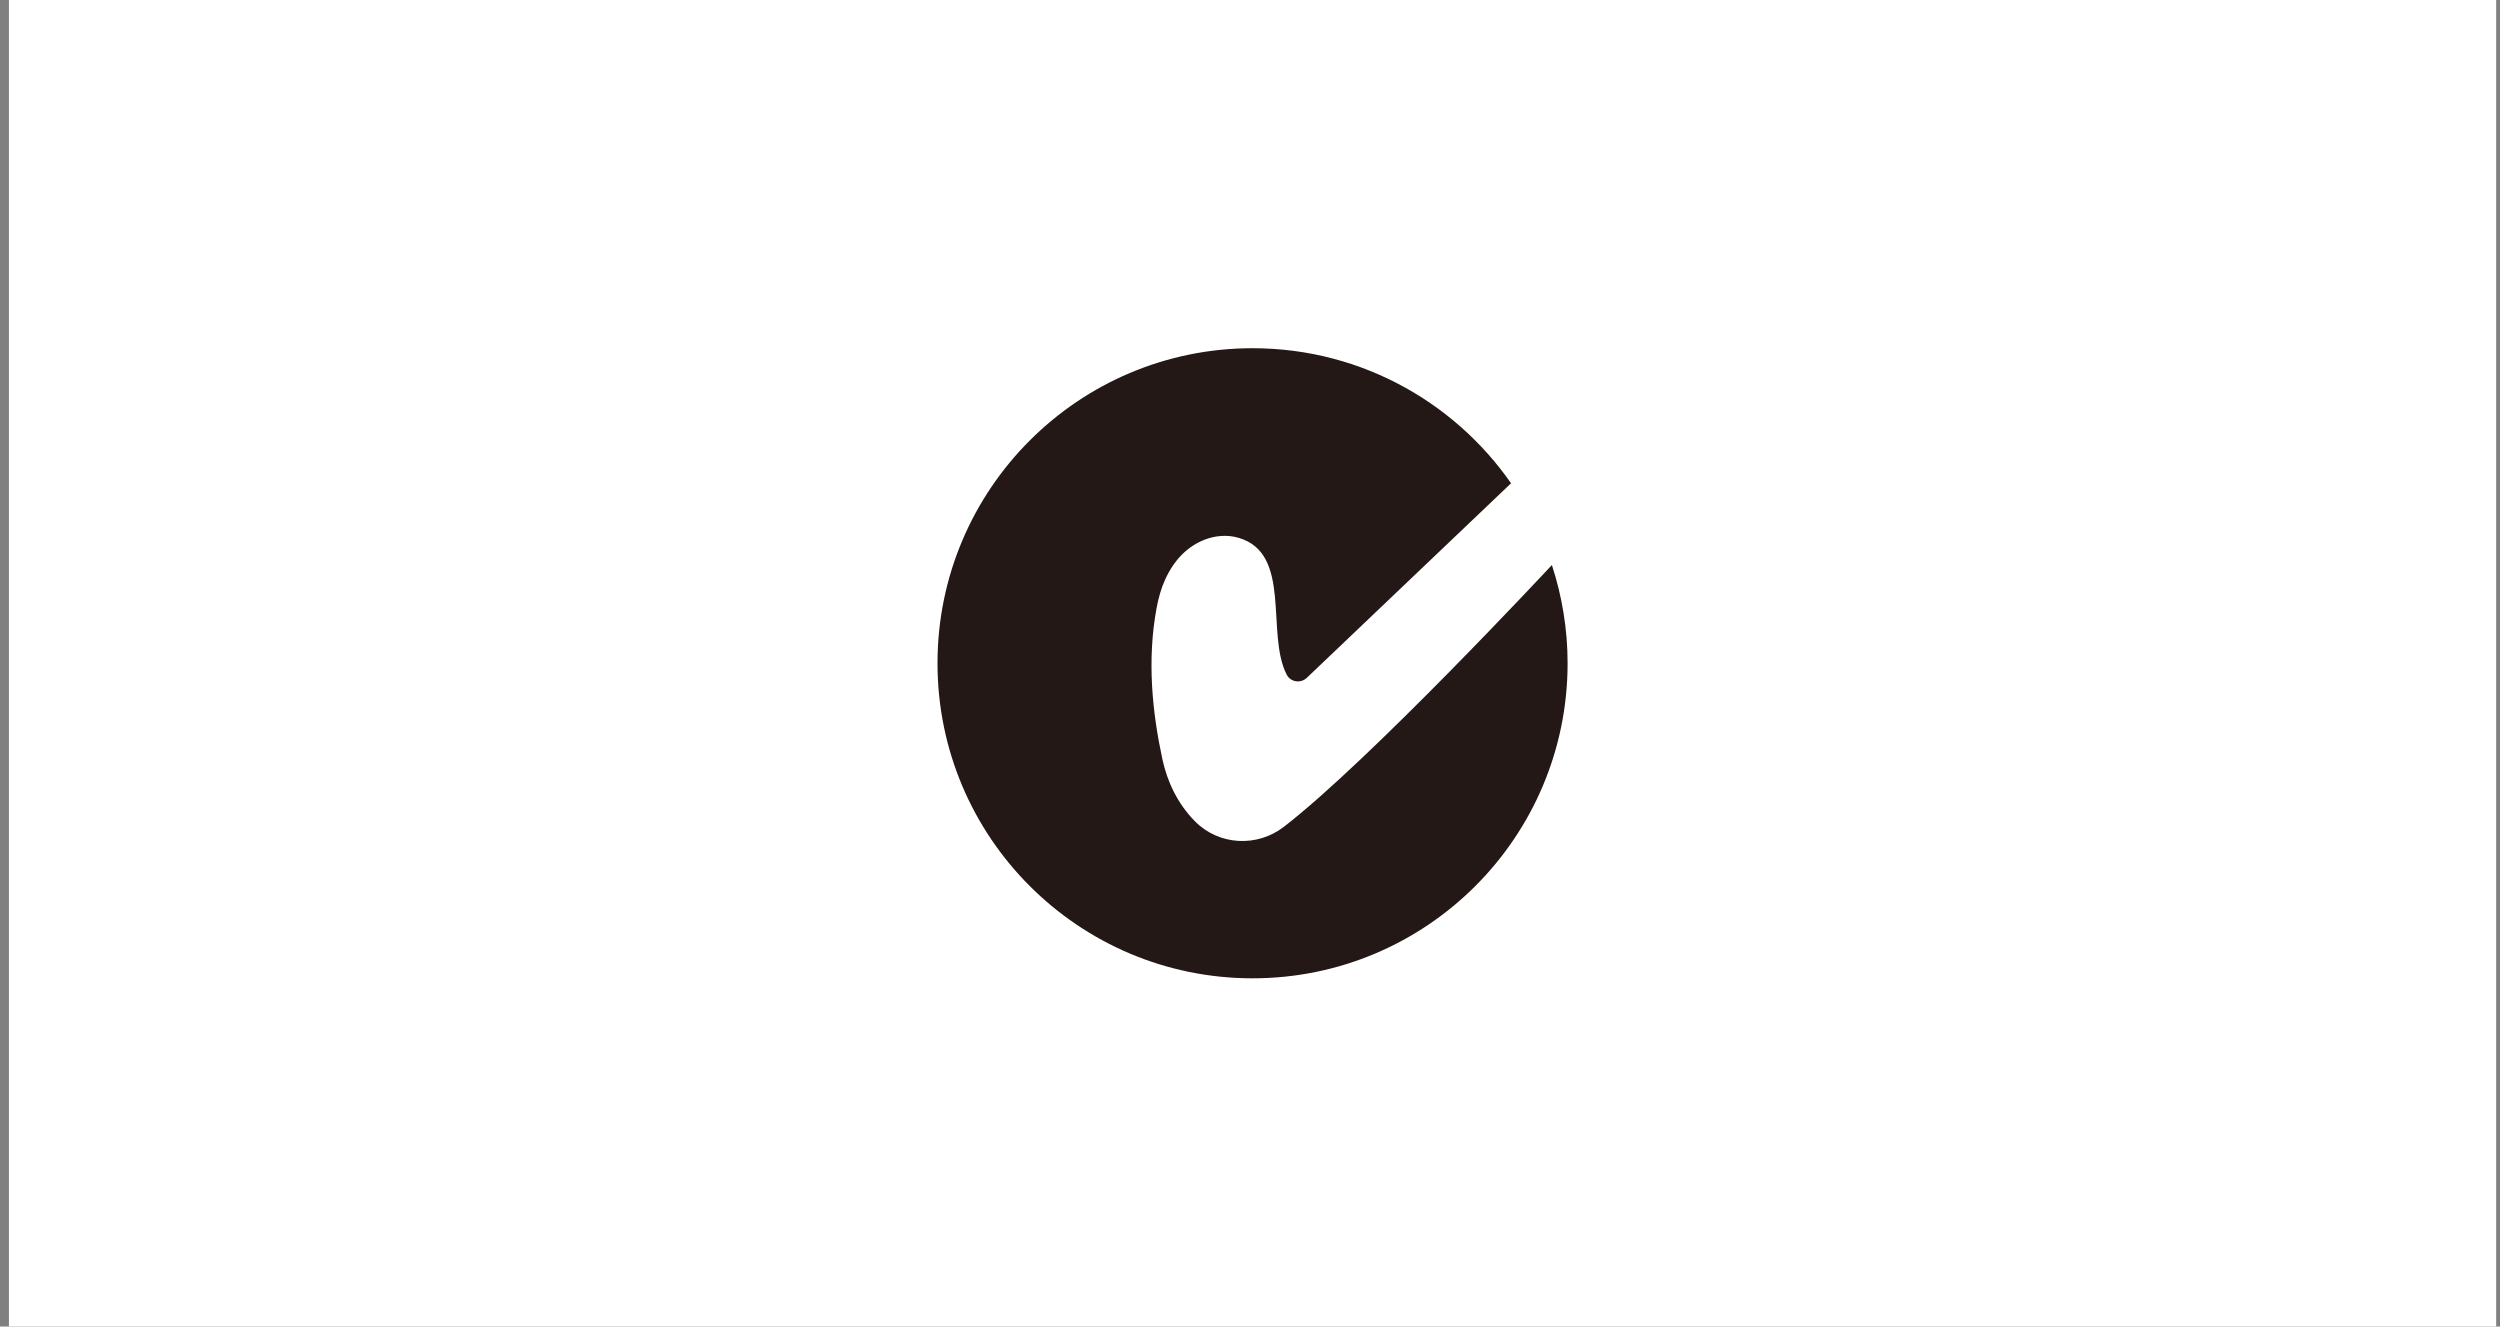 <svg xmlns="http://www.w3.org/2000/svg" fill="none" viewBox="0 0 245 130" height="130" width="245">
<rect x="0" y="0" width="245" height="130" fill="#808080" stroke="none"/>
<rect fill="white" transform="translate(0.875)" height="130" width="243.75"></rect>
<g clip-path="url(#clip0_3016_1066)">
<path fill="#231815" d="M152.086 55.371C151.881 55.589 134.251 74.527 125.802 81.04C123.186 83.053 119.455 82.848 117.134 80.514C117.108 80.489 117.083 80.463 117.057 80.438C115.442 78.784 114.403 76.668 113.916 74.411C112.928 69.821 112.39 64.718 113.352 59.551C113.531 58.602 113.788 57.666 114.185 56.794C115.031 54.935 116.326 53.537 118.134 52.858C119.173 52.473 120.314 52.396 121.378 52.704C126.673 54.242 124.019 62.077 126.097 66.115C126.468 66.846 127.456 67 128.058 66.436L148.086 47.357C148.291 47.652 148.483 47.947 148.676 48.242C143.175 39.741 133.623 34.125 122.75 34.125C105.697 34.125 91.875 47.947 91.875 65C91.875 82.053 105.697 95.875 122.75 95.875C139.803 95.875 153.625 82.053 153.625 65C153.625 61.641 153.074 58.397 152.086 55.371Z"></path>
</g>
<defs>
<clipPath id="clip0_3016_1066">
<rect transform="translate(91.875 34.125)" fill="white" height="61.75" width="61.75"></rect>
</clipPath>
</defs>
</svg>
